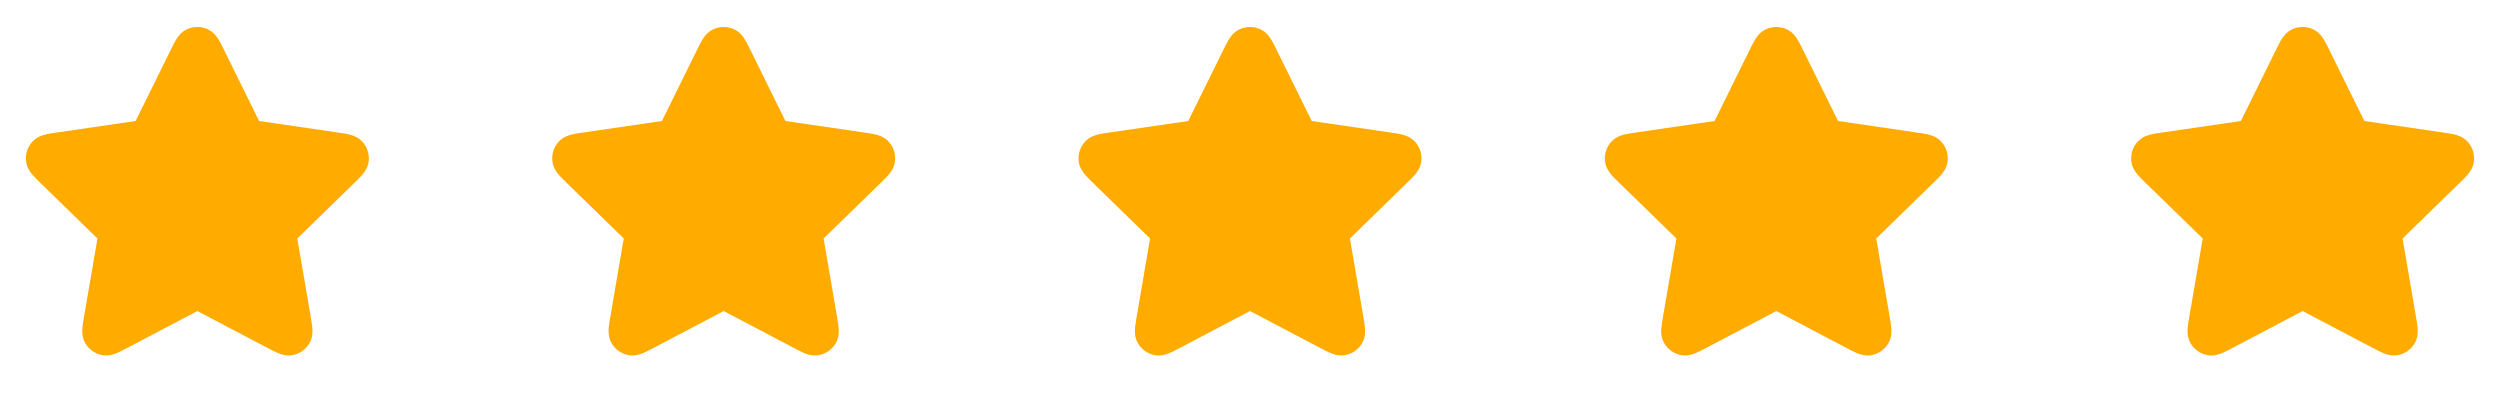 <svg width="152" height="24" viewBox="0 0 152 24" fill="none" xmlns="http://www.w3.org/2000/svg">
  <mask id="mask0_59564_8748" style="mask-type:alpha" maskUnits="userSpaceOnUse" x="32" y="0" width="24" height="24">
    <rect x="32" width="24" height="24" fill="#D9D9D9"/>
  </mask>
  <g mask="url(#mask0_59564_8748)">
    <path fill-rule="evenodd" clip-rule="evenodd"
          d="M43.355 1.787C43.763 1.592 44.237 1.592 44.646 1.787C44.999 1.955 45.193 2.247 45.291 2.408C45.393 2.573 45.497 2.784 45.599 2.99C45.604 3.001 45.609 3.011 45.614 3.022L47.754 7.357L52.576 8.062C52.803 8.095 53.036 8.129 53.225 8.175C53.408 8.219 53.746 8.314 54.015 8.598C54.326 8.926 54.472 9.377 54.413 9.826C54.362 10.213 54.144 10.489 54.022 10.631C53.895 10.779 53.727 10.943 53.562 11.103L50.075 14.5L50.898 19.299C50.936 19.525 50.976 19.757 50.992 19.951C51.006 20.138 51.021 20.489 50.834 20.833C50.618 21.23 50.234 21.509 49.789 21.592C49.405 21.663 49.075 21.541 48.902 21.469C48.722 21.394 48.514 21.285 48.311 21.178L44 18.911L39.689 21.178C39.486 21.285 39.278 21.394 39.098 21.469C38.925 21.541 38.595 21.663 38.211 21.592C37.766 21.509 37.382 21.23 37.166 20.833C36.979 20.489 36.994 20.138 37.008 19.951C37.024 19.757 37.064 19.525 37.102 19.299L37.925 14.5L34.463 11.128C34.455 11.12 34.446 11.111 34.438 11.103C34.273 10.943 34.105 10.779 33.978 10.631C33.856 10.489 33.638 10.213 33.587 9.826C33.528 9.377 33.674 8.926 33.985 8.598C34.254 8.314 34.592 8.219 34.775 8.175C34.964 8.129 35.197 8.095 35.424 8.062C35.435 8.061 35.447 8.059 35.458 8.057L40.246 7.357L42.386 3.022C42.391 3.011 42.396 3.001 42.401 2.99C42.503 2.784 42.607 2.573 42.709 2.408C42.807 2.247 43.001 1.955 43.355 1.787Z"
          fill="#FFAB00"/>
  </g>
  <mask id="mask1_59564_8748" style="mask-type:alpha" maskUnits="userSpaceOnUse" x="0" y="0" width="24" height="24">
    <rect width="24" height="24" fill="#D9D9D9"/>
  </mask>
  <g mask="url(#mask1_59564_8748)">
    <path fill-rule="evenodd" clip-rule="evenodd"
          d="M11.354 1.787C11.763 1.592 12.237 1.592 12.646 1.787C12.999 1.955 13.193 2.247 13.291 2.408C13.393 2.573 13.497 2.784 13.598 2.99C13.604 3.001 13.609 3.011 13.614 3.022L15.754 7.357L20.576 8.062C20.803 8.095 21.036 8.129 21.225 8.175C21.408 8.219 21.746 8.314 22.015 8.598C22.326 8.926 22.472 9.377 22.413 9.826C22.362 10.213 22.144 10.489 22.022 10.631C21.895 10.779 21.727 10.943 21.562 11.103L18.075 14.5L18.898 19.299C18.936 19.525 18.976 19.757 18.992 19.951C19.006 20.138 19.021 20.489 18.834 20.833C18.618 21.23 18.234 21.509 17.789 21.592C17.405 21.663 17.075 21.541 16.902 21.469C16.722 21.394 16.514 21.285 16.311 21.178L12 18.911L7.689 21.178C7.486 21.285 7.278 21.394 7.098 21.469C6.925 21.541 6.595 21.663 6.211 21.592C5.766 21.509 5.382 21.23 5.166 20.833C4.979 20.489 4.994 20.138 5.008 19.951C5.024 19.757 5.064 19.525 5.103 19.299L5.926 14.5L2.463 11.128C2.454 11.12 2.446 11.111 2.438 11.103C2.273 10.943 2.105 10.779 1.978 10.631C1.856 10.489 1.638 10.213 1.587 9.826C1.528 9.377 1.674 8.926 1.985 8.598C2.254 8.314 2.592 8.219 2.775 8.175C2.964 8.129 3.197 8.095 3.424 8.062C3.435 8.061 3.447 8.059 3.458 8.057L8.246 7.357L10.386 3.022C10.391 3.011 10.396 3.001 10.402 2.99C10.503 2.784 10.607 2.573 10.709 2.408C10.807 2.247 11.001 1.955 11.354 1.787Z"
          fill="#FFAB00"/>
  </g>
  <mask id="mask2_59564_8748" style="mask-type:alpha" maskUnits="userSpaceOnUse" x="96" y="0" width="24" height="24">
    <rect x="96" width="24" height="24" fill="#D9D9D9"/>
  </mask>
  <g mask="url(#mask2_59564_8748)">
    <path fill-rule="evenodd" clip-rule="evenodd"
          d="M107.354 1.787C107.763 1.592 108.237 1.592 108.646 1.787C108.999 1.955 109.193 2.247 109.291 2.408C109.393 2.573 109.497 2.784 109.599 2.99C109.604 3.001 109.609 3.011 109.614 3.022L111.754 7.357L116.576 8.062C116.803 8.095 117.036 8.129 117.225 8.175C117.408 8.219 117.746 8.314 118.015 8.598C118.326 8.926 118.472 9.377 118.413 9.826C118.362 10.213 118.144 10.489 118.022 10.631C117.895 10.779 117.727 10.943 117.562 11.103L114.075 14.5L114.898 19.299C114.936 19.525 114.976 19.757 114.992 19.951C115.006 20.138 115.021 20.489 114.834 20.833C114.618 21.23 114.234 21.509 113.789 21.592C113.405 21.663 113.075 21.541 112.902 21.469C112.722 21.394 112.514 21.285 112.311 21.178L108 18.911L103.689 21.178C103.486 21.285 103.278 21.394 103.098 21.469C102.925 21.541 102.595 21.663 102.211 21.592C101.766 21.509 101.382 21.23 101.166 20.833C100.979 20.489 100.994 20.138 101.008 19.951C101.024 19.757 101.064 19.525 101.103 19.299L101.926 14.5L98.463 11.128C98.454 11.12 98.446 11.111 98.438 11.103C98.273 10.943 98.105 10.779 97.978 10.631C97.856 10.489 97.638 10.213 97.587 9.826C97.528 9.377 97.674 8.926 97.985 8.598C98.254 8.314 98.592 8.219 98.775 8.175C98.964 8.129 99.197 8.095 99.424 8.062C99.435 8.061 99.447 8.059 99.458 8.057L104.246 7.357L106.386 3.022C106.391 3.011 106.396 3.001 106.401 2.99C106.503 2.784 106.607 2.573 106.709 2.408C106.807 2.247 107.001 1.955 107.354 1.787Z"
          fill="#FFAB00"/>
  </g>
  <mask id="mask3_59564_8748" style="mask-type:alpha" maskUnits="userSpaceOnUse" x="64" y="0" width="24" height="24">
    <rect x="64" width="24" height="24" fill="#D9D9D9"/>
  </mask>
  <g mask="url(#mask3_59564_8748)">
    <path fill-rule="evenodd" clip-rule="evenodd"
          d="M75.355 1.787C75.763 1.592 76.237 1.592 76.646 1.787C76.999 1.955 77.193 2.247 77.291 2.408C77.393 2.573 77.497 2.784 77.599 2.99C77.604 3.001 77.609 3.011 77.614 3.022L79.754 7.357L84.576 8.062C84.803 8.095 85.036 8.129 85.225 8.175C85.408 8.219 85.746 8.314 86.015 8.598C86.326 8.926 86.472 9.377 86.413 9.826C86.362 10.213 86.144 10.489 86.022 10.631C85.895 10.779 85.727 10.943 85.562 11.103L82.075 14.5L82.897 19.299C82.936 19.525 82.976 19.757 82.992 19.951C83.006 20.138 83.021 20.489 82.834 20.833C82.618 21.23 82.234 21.509 81.789 21.592C81.405 21.663 81.075 21.541 80.902 21.469C80.722 21.394 80.514 21.285 80.311 21.178L76 18.911L71.689 21.178C71.486 21.285 71.278 21.394 71.098 21.469C70.925 21.541 70.595 21.663 70.211 21.592C69.766 21.509 69.382 21.23 69.166 20.833C68.979 20.489 68.994 20.138 69.008 19.951C69.024 19.757 69.064 19.525 69.103 19.299L69.925 14.5L66.463 11.128C66.454 11.12 66.446 11.111 66.438 11.103C66.273 10.943 66.105 10.779 65.978 10.631C65.856 10.489 65.638 10.213 65.587 9.826C65.528 9.377 65.674 8.926 65.985 8.598C66.254 8.314 66.592 8.219 66.775 8.175C66.964 8.129 67.197 8.095 67.424 8.062C67.435 8.061 67.447 8.059 67.458 8.057L72.246 7.357L74.386 3.022C74.391 3.011 74.396 3.001 74.401 2.99C74.503 2.784 74.607 2.573 74.709 2.408C74.807 2.247 75.001 1.955 75.355 1.787Z"
          fill="#FFAB00"/>
  </g>
  <mask id="mask4_59564_8748" style="mask-type:alpha" maskUnits="userSpaceOnUse" x="128" y="0" width="24" height="24">
    <rect x="128" width="24" height="24" fill="#D9D9D9"/>
  </mask>
  <g mask="url(#mask4_59564_8748)">
    <path fill-rule="evenodd" clip-rule="evenodd"
          d="M139.354 1.787C139.763 1.592 140.237 1.592 140.646 1.787C140.999 1.955 141.193 2.247 141.291 2.408C141.393 2.573 141.497 2.784 141.599 2.99C141.604 3.001 141.609 3.011 141.614 3.022L143.754 7.357L148.576 8.062C148.803 8.095 149.036 8.129 149.225 8.175C149.408 8.219 149.746 8.314 150.015 8.598C150.326 8.926 150.472 9.377 150.413 9.826C150.362 10.213 150.144 10.489 150.022 10.631C149.895 10.779 149.727 10.943 149.562 11.103L146.075 14.5L146.898 19.299C146.936 19.525 146.976 19.757 146.992 19.951C147.006 20.138 147.021 20.489 146.834 20.833C146.618 21.23 146.234 21.509 145.789 21.592C145.405 21.663 145.075 21.541 144.902 21.469C144.722 21.394 144.514 21.285 144.311 21.178L140 18.911L135.689 21.178C135.486 21.285 135.278 21.394 135.098 21.469C134.925 21.541 134.595 21.663 134.211 21.592C133.766 21.509 133.382 21.23 133.166 20.833C132.979 20.489 132.994 20.138 133.008 19.951C133.024 19.757 133.064 19.525 133.103 19.299L133.926 14.5L130.463 11.128C130.454 11.12 130.446 11.111 130.438 11.103C130.273 10.943 130.105 10.779 129.978 10.631C129.856 10.489 129.638 10.213 129.587 9.826C129.528 9.377 129.674 8.926 129.985 8.598C130.254 8.314 130.592 8.219 130.775 8.175C130.964 8.129 131.197 8.095 131.424 8.062C131.435 8.061 131.447 8.059 131.458 8.057L136.246 7.357L138.386 3.022C138.391 3.011 138.396 3.001 138.401 2.99C138.503 2.784 138.607 2.573 138.709 2.408C138.807 2.247 139.001 1.955 139.354 1.787Z"
          fill="#FFAB00"/>
  </g>
</svg>
